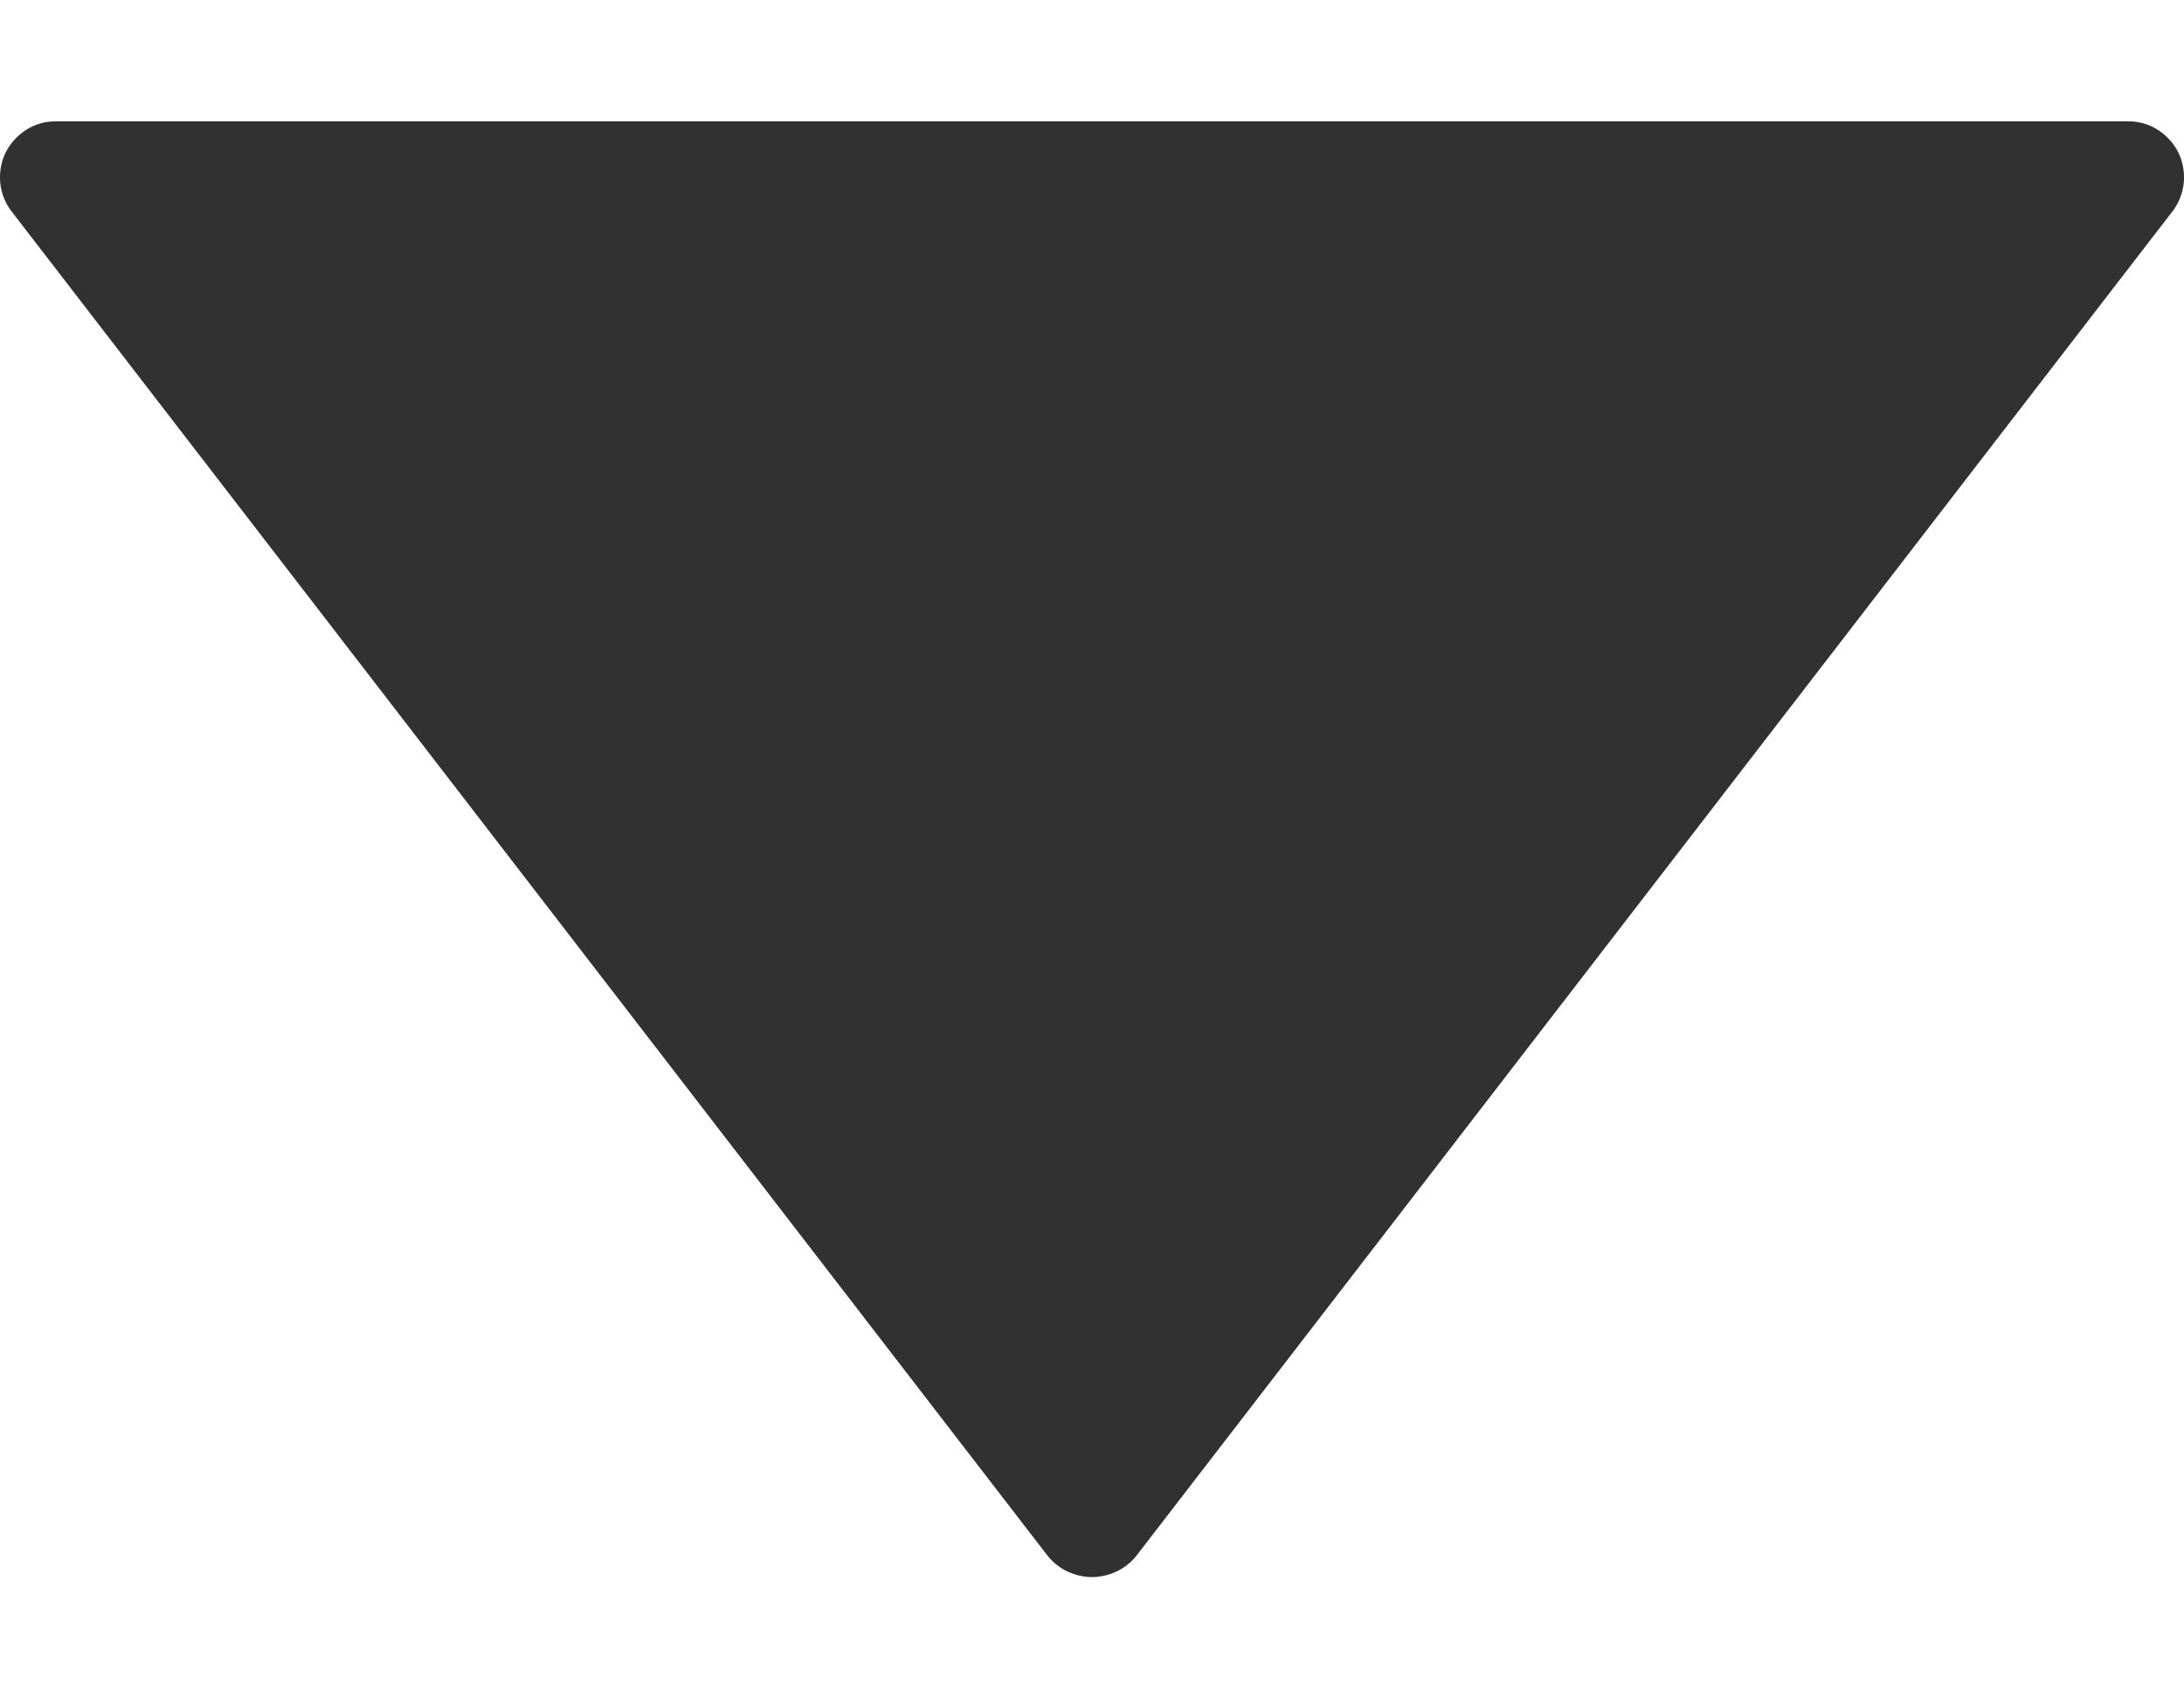 <svg width="9" height="7" viewBox="0 0 9 7" fill="none" xmlns="http://www.w3.org/2000/svg">
<path d="M8.951 0.873L4.68 6.416C4.658 6.442 4.63 6.464 4.599 6.478C4.568 6.492 4.534 6.5 4.5 6.5C4.466 6.5 4.432 6.492 4.401 6.478C4.37 6.464 4.342 6.442 4.32 6.416L0.049 0.873C0.022 0.839 0.006 0.798 0.001 0.755C-0.003 0.712 0.004 0.668 0.023 0.629C0.042 0.591 0.072 0.558 0.108 0.535C0.144 0.512 0.186 0.5 0.229 0.5H8.771C8.814 0.5 8.856 0.512 8.892 0.535C8.928 0.558 8.958 0.591 8.977 0.629C8.996 0.668 9.003 0.712 8.999 0.755C8.994 0.798 8.978 0.839 8.951 0.873Z" fill="#313131"/>
</svg>
